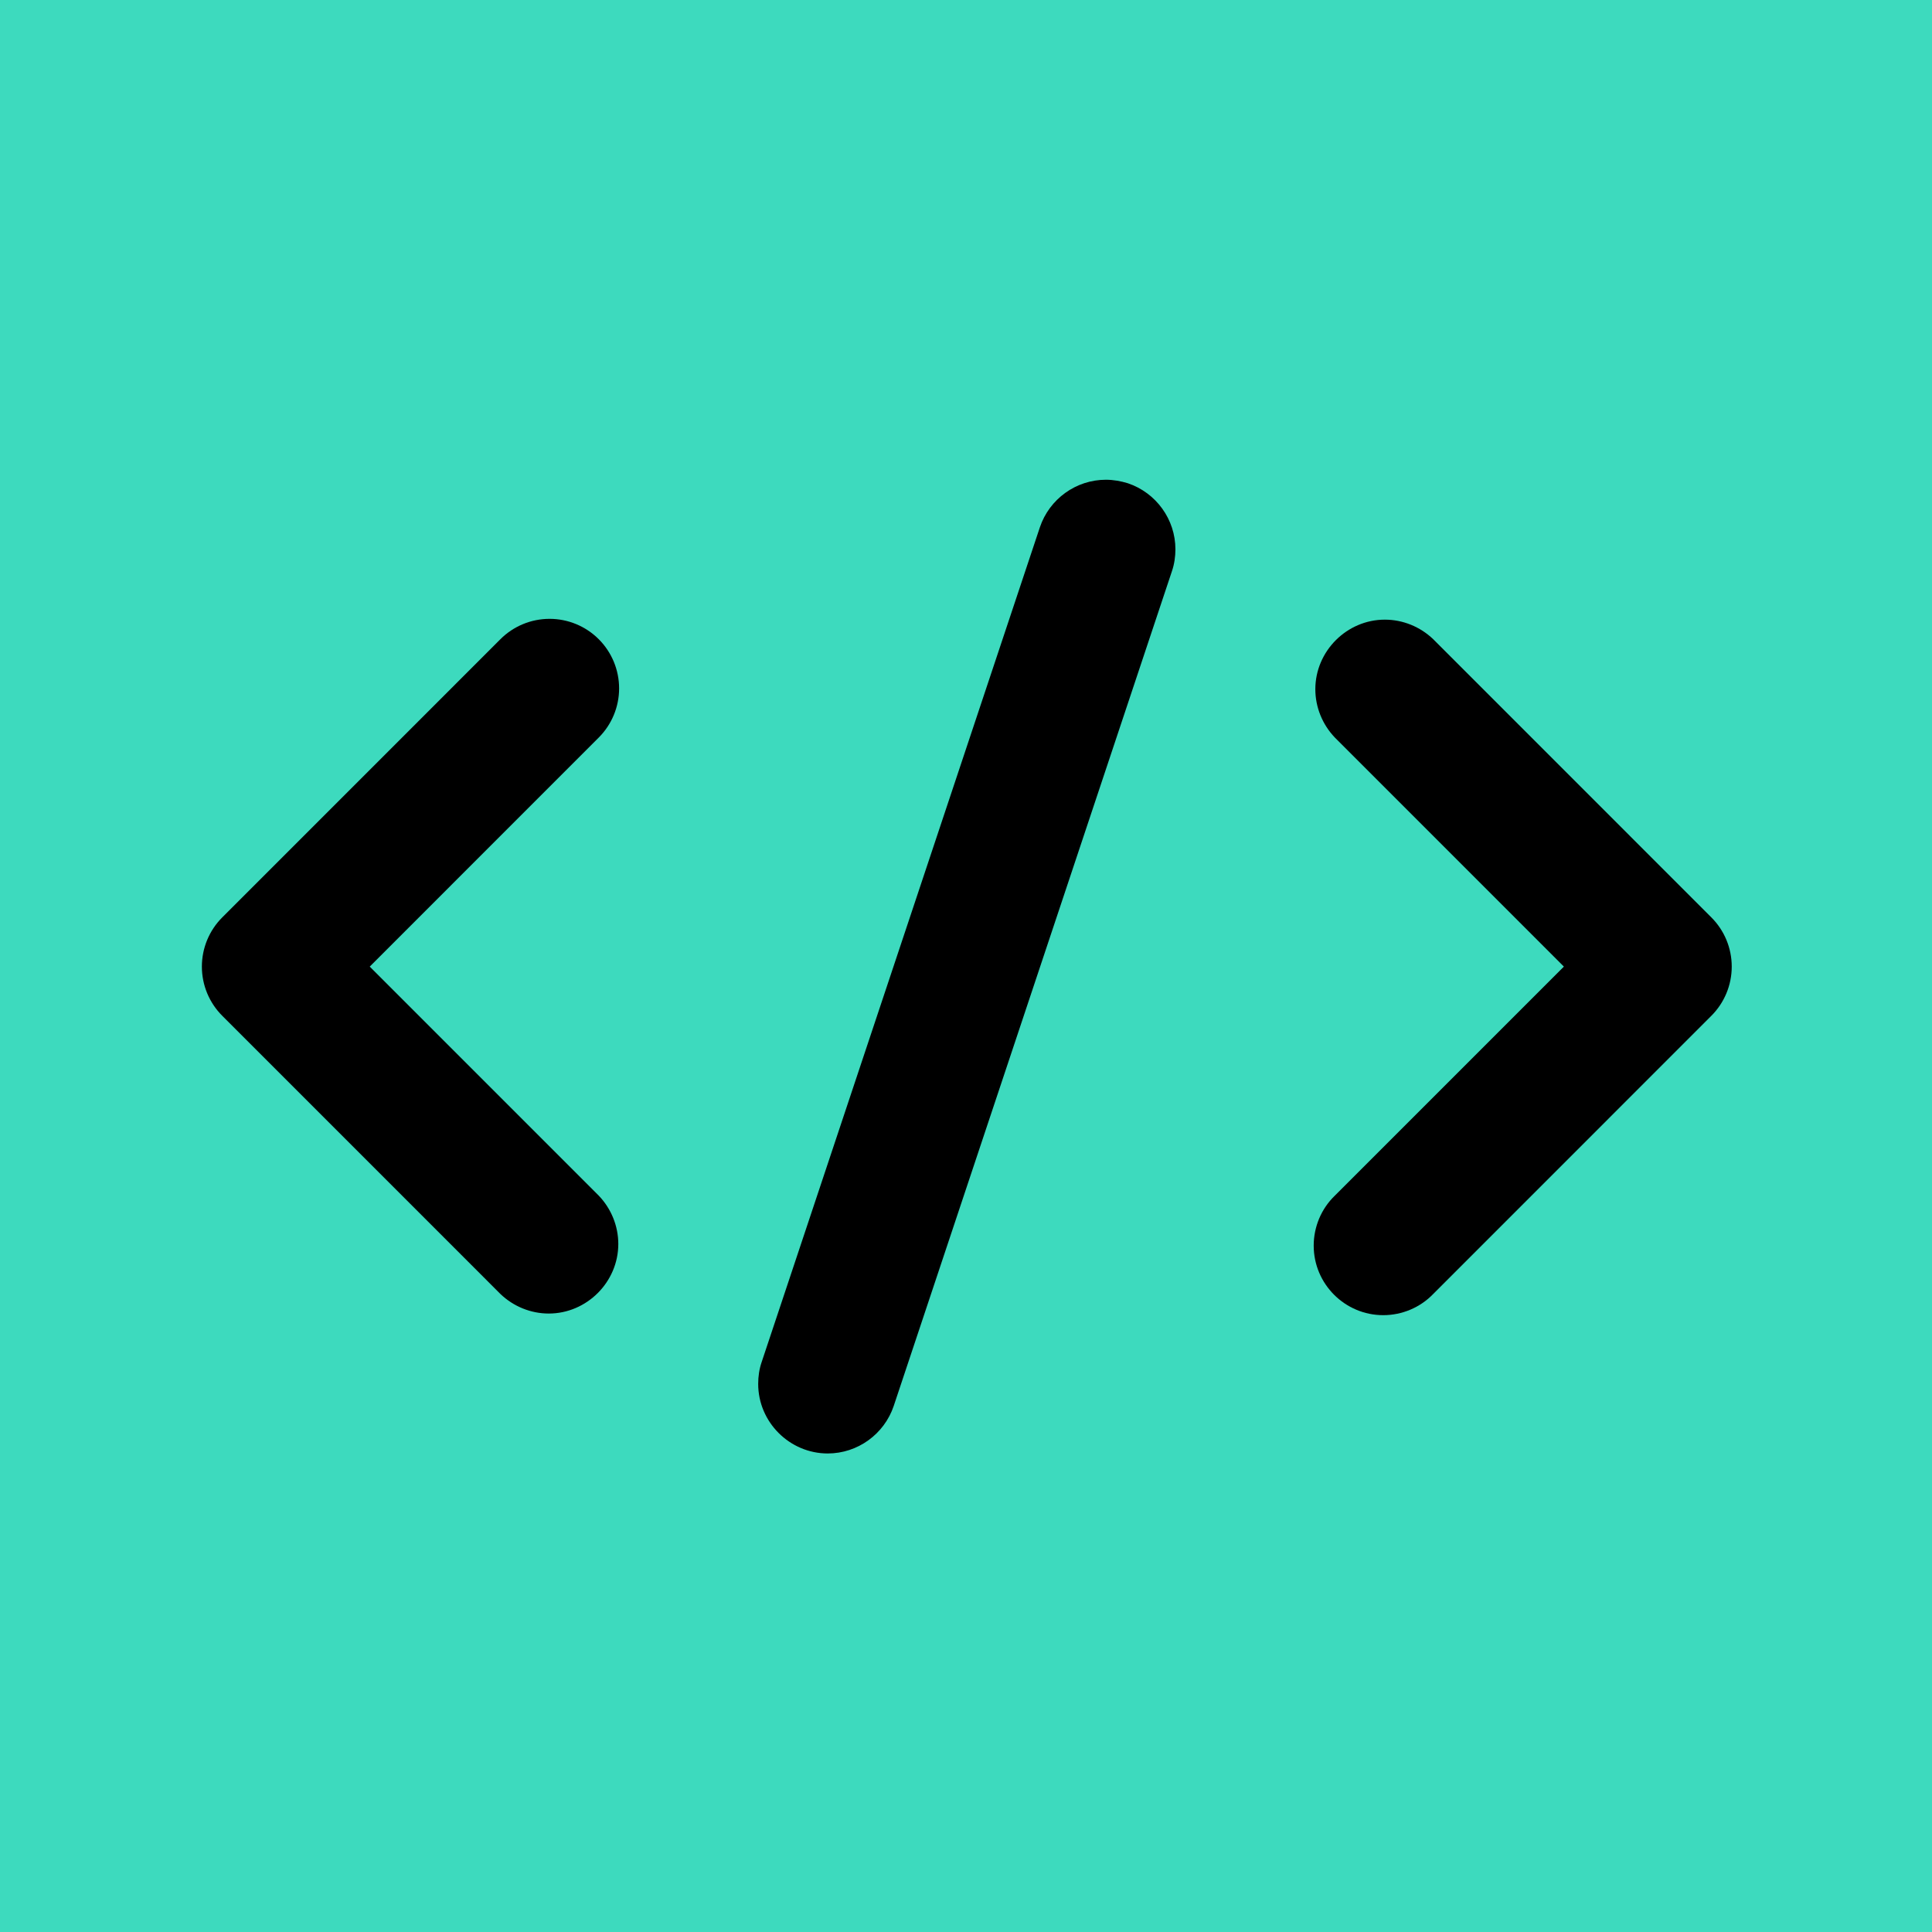 <svg xmlns="http://www.w3.org/2000/svg" xmlns:xlink="http://www.w3.org/1999/xlink" width="500" zoomAndPan="magnify" viewBox="0 0 375 375" height="500" preserveAspectRatio="xMidYMid meet" version="1.0"><defs><clipPath id="05aa76ef3c"><path d="M 147 93.117 L 229 93.117 L 229 282.117 L 147 282.117 Z M 147 93.117 " clip-rule="nonzero"/></clipPath><clipPath id="f883c766d0"><path d="M 39.156 120 L 121 120 L 121 255 L 39.156 255 Z M 39.156 120 " clip-rule="nonzero"/></clipPath><clipPath id="0b078e0ada"><path d="M 254 120 L 336.156 120 L 336.156 256 L 254 256 Z M 254 120 " clip-rule="nonzero"/></clipPath></defs><rect x="-37.5" width="450" fill="#ffffff" y="-37.5" height="450" fill-opacity="1"/><rect x="-37.5" width="450" fill="#3ddabe" y="-37.5" height="450" fill-opacity="1"/><g clip-path="url(#05aa76ef3c)"><path fill="#000000" d="M 218.922 93.801 C 217.551 93.379 216.074 93.117 214.652 93.117 C 208.852 93.117 203.684 96.859 201.84 102.344 L 147.848 264.344 C 147.375 265.715 147.164 267.141 147.164 268.617 C 147.164 276.051 153.281 282.117 160.66 282.117 C 166.461 282.117 171.629 278.371 173.473 272.887 L 227.465 110.887 C 227.938 109.516 228.148 108.039 228.148 106.617 C 228.148 100.816 224.406 95.648 218.922 93.801 " fill-opacity="1" fill-rule="nonzero"/></g><g clip-path="url(#f883c766d0)"><path fill="#000000" d="M 116.215 124.07 C 113.684 121.539 110.258 120.117 106.672 120.117 C 103.086 120.117 99.66 121.539 97.129 124.07 L 43.137 178.07 C 40.605 180.602 39.184 184.031 39.184 187.617 C 39.184 191.203 40.605 194.629 43.137 197.16 L 97.129 251.16 C 99.66 253.586 103.031 254.957 106.512 254.957 C 113.895 254.957 120.012 248.84 120.012 241.457 C 120.012 237.977 118.641 234.602 116.215 232.07 L 71.766 187.617 L 116.215 143.16 C 118.746 140.629 120.168 137.203 120.168 133.617 C 120.168 130.031 118.746 126.602 116.215 124.07 " fill-opacity="1" fill-rule="nonzero"/></g><g clip-path="url(#0b078e0ada)"><path fill="#000000" d="M 332.176 178.07 L 278.188 124.07 C 275.656 121.645 272.281 120.273 268.801 120.273 C 261.418 120.273 255.305 126.391 255.305 133.773 C 255.305 137.254 256.672 140.629 259.098 143.16 L 303.547 187.617 L 259.098 232.07 C 256.461 234.602 254.988 238.137 254.988 241.773 C 254.988 249.211 261.051 255.273 268.484 255.273 C 272.121 255.273 275.656 253.797 278.188 251.16 L 332.176 197.16 C 334.707 194.629 336.129 191.203 336.129 187.617 C 336.129 184.031 334.707 180.602 332.176 178.07 " fill-opacity="1" fill-rule="nonzero"/></g></svg>
